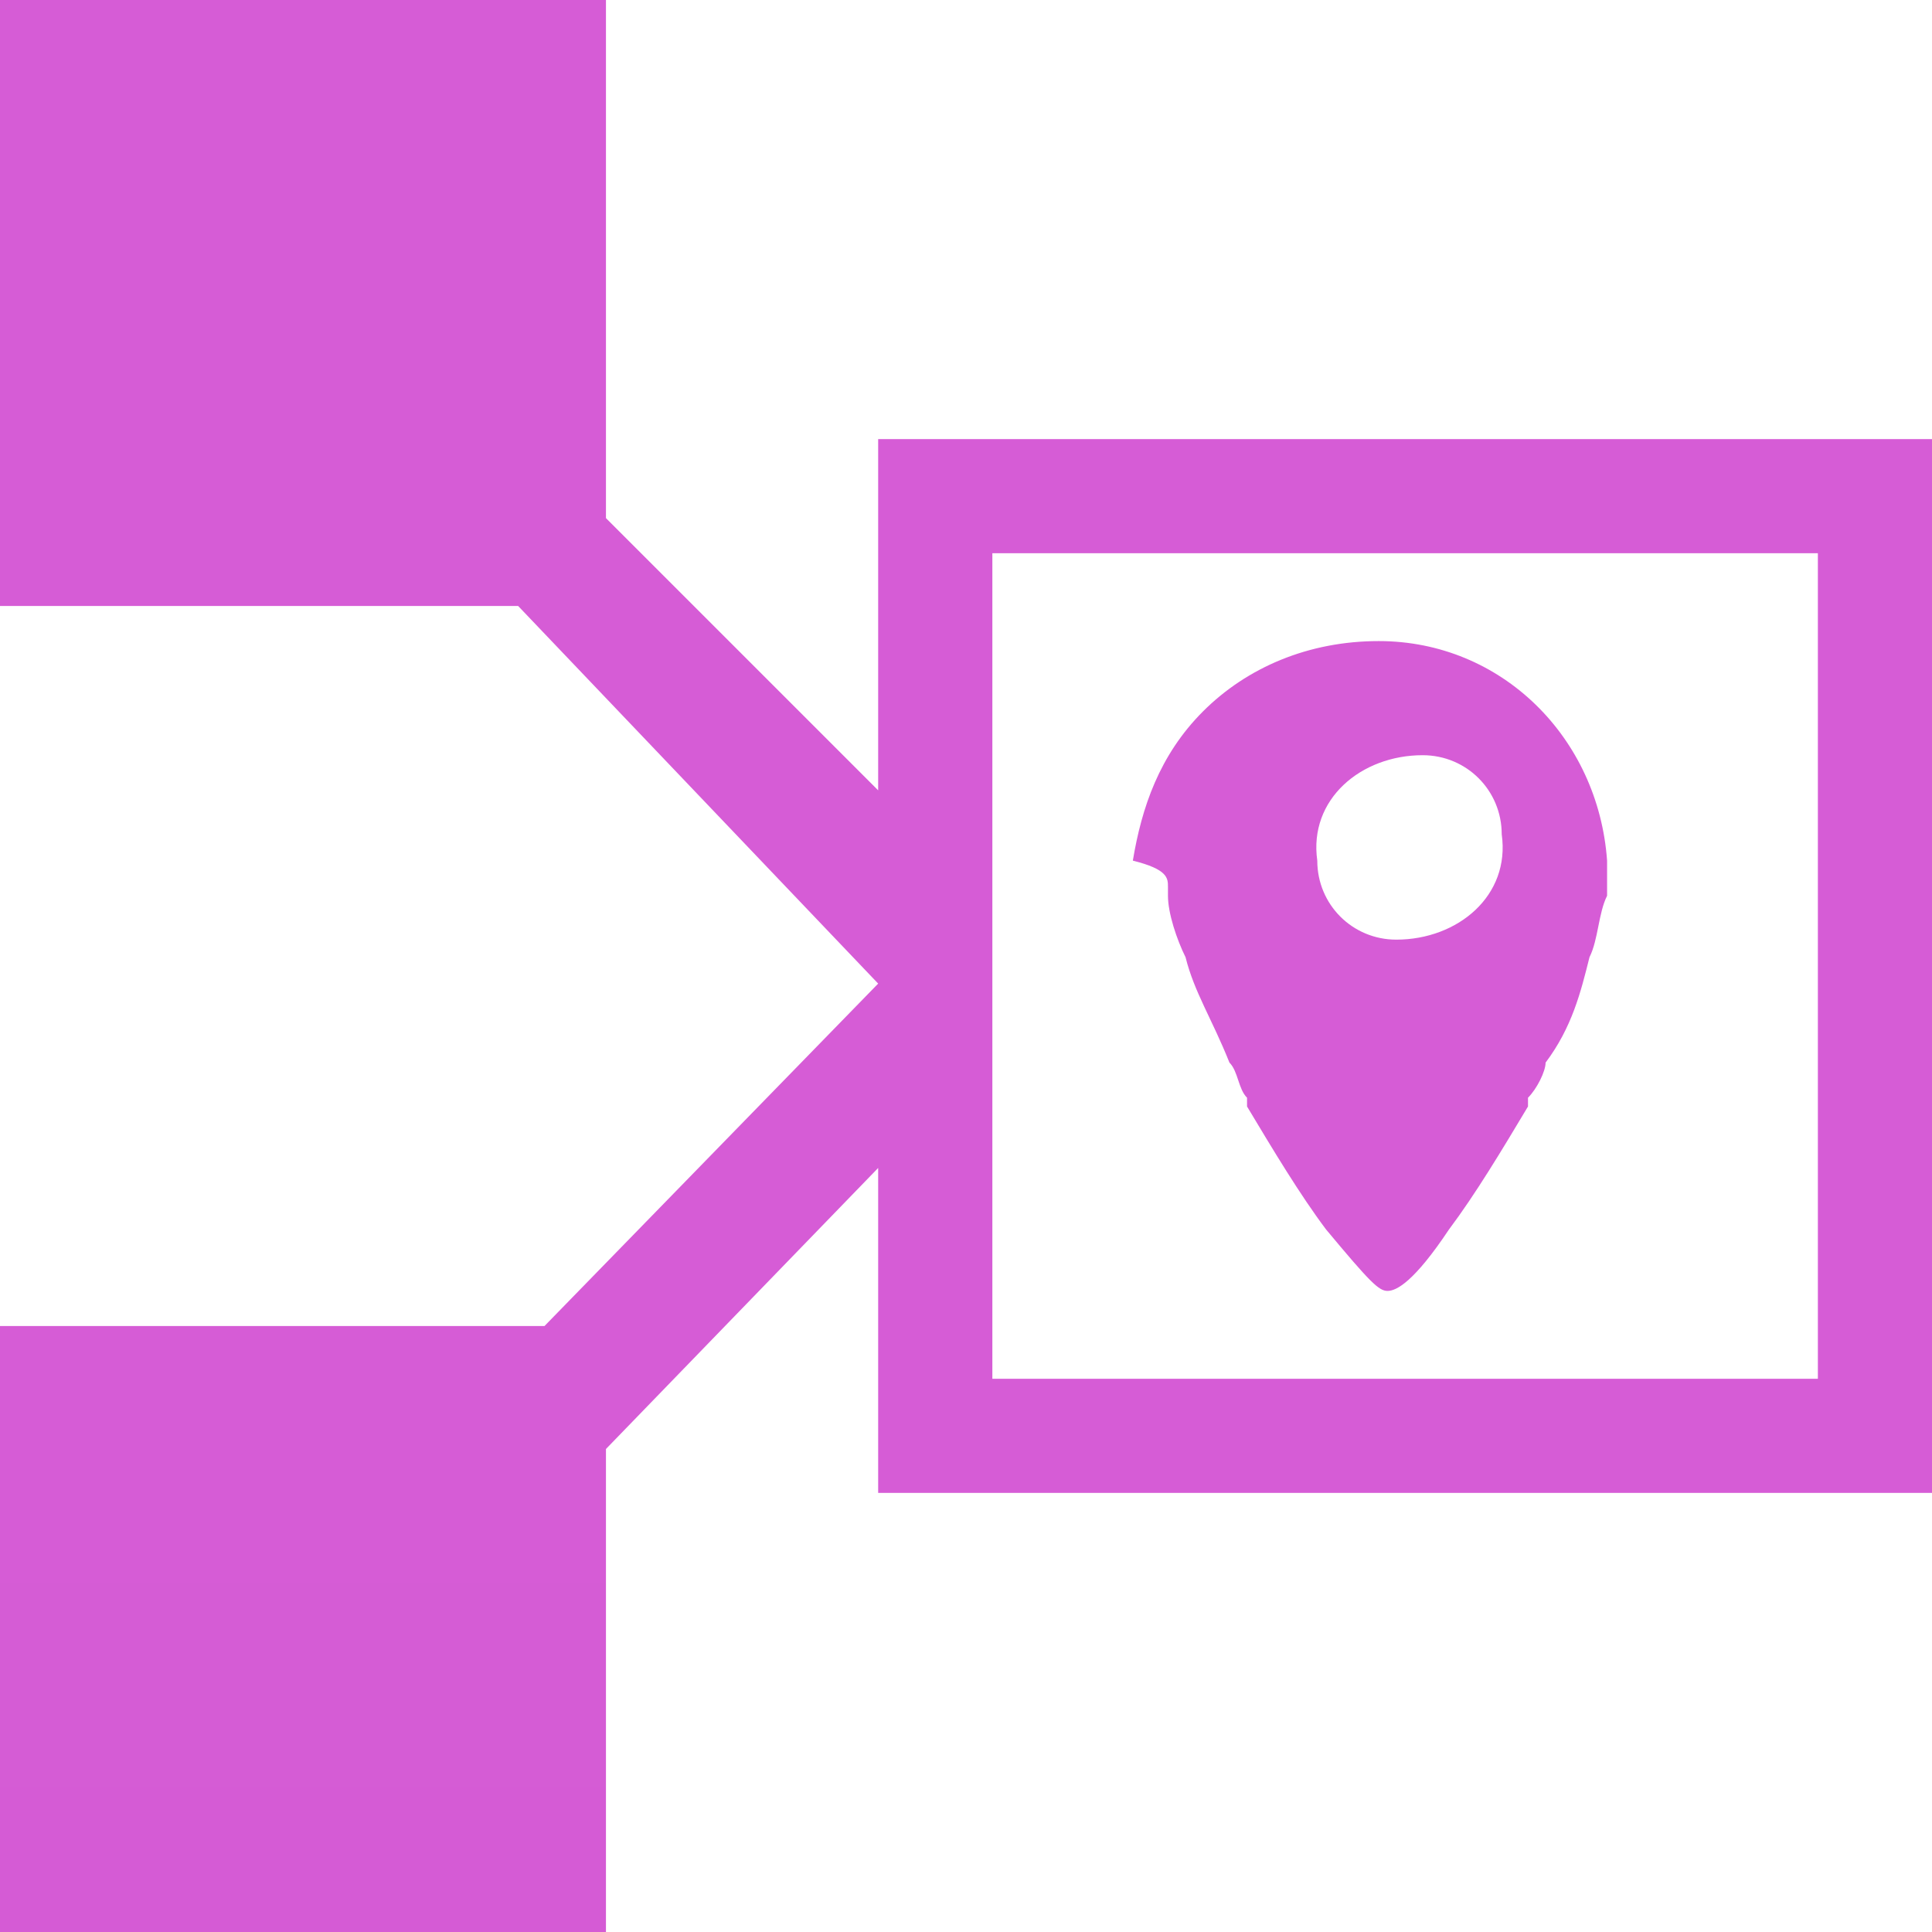 <?xml version="1.0" encoding="UTF-8"?>
<svg xmlns="http://www.w3.org/2000/svg" width="28" height="28" viewBox="0 0 28 28" fill="none">
  <path d="M16.927 12.855C16.927 12.982 16.927 12.982 16.927 12.855C16.927 12.982 16.927 12.982 16.927 12.982C16.927 13.236 17.055 13.618 17.182 13.873C17.309 14.382 17.564 14.764 17.818 15.4C17.945 15.527 17.945 15.782 18.073 15.909V16.036C18.455 16.673 18.836 17.309 19.218 17.818C19.855 18.582 19.982 18.709 20.109 18.709C20.236 18.709 20.491 18.582 21 17.818C21.382 17.309 21.764 16.673 22.145 16.036V15.909C22.273 15.782 22.4 15.527 22.4 15.4C22.782 14.891 22.909 14.382 23.036 13.873C23.164 13.618 23.164 13.236 23.291 12.982V12.727C23.291 12.6 23.291 12.6 23.291 12.473C23.164 10.691 21.764 9.291 19.982 9.291C18.964 9.291 18.073 9.673 17.436 10.309C16.8 10.945 16.545 11.709 16.418 12.473C16.927 12.6 16.927 12.727 16.927 12.855ZM19.091 12.473C18.964 11.582 19.727 10.945 20.618 10.945C21.255 10.945 21.764 11.454 21.764 12.091C21.891 12.982 21.127 13.618 20.236 13.618C19.6 13.618 19.091 13.109 19.091 12.473ZM12.727 6.364V11.454L8.782 7.509V0H0V8.782H7.509L12.727 14.255L7.891 19.218H0V28H8.782V21L12.727 16.927V21.636H28V6.364H12.727ZM26.346 19.982H14.382V8.018H26.346V19.982Z" fill="url(#paint0_linear_1_2344)"></path>
  <defs>
    <linearGradient id="paint0_linear_1_2344" x1="1400" y1="2800" x2="1400" y2="0" gradientUnits="userSpaceOnUse">
      <stop stop-color="#992699"></stop>
      <stop offset="1" stop-color="#D65CD6"></stop>
    </linearGradient>
  </defs>
</svg>
